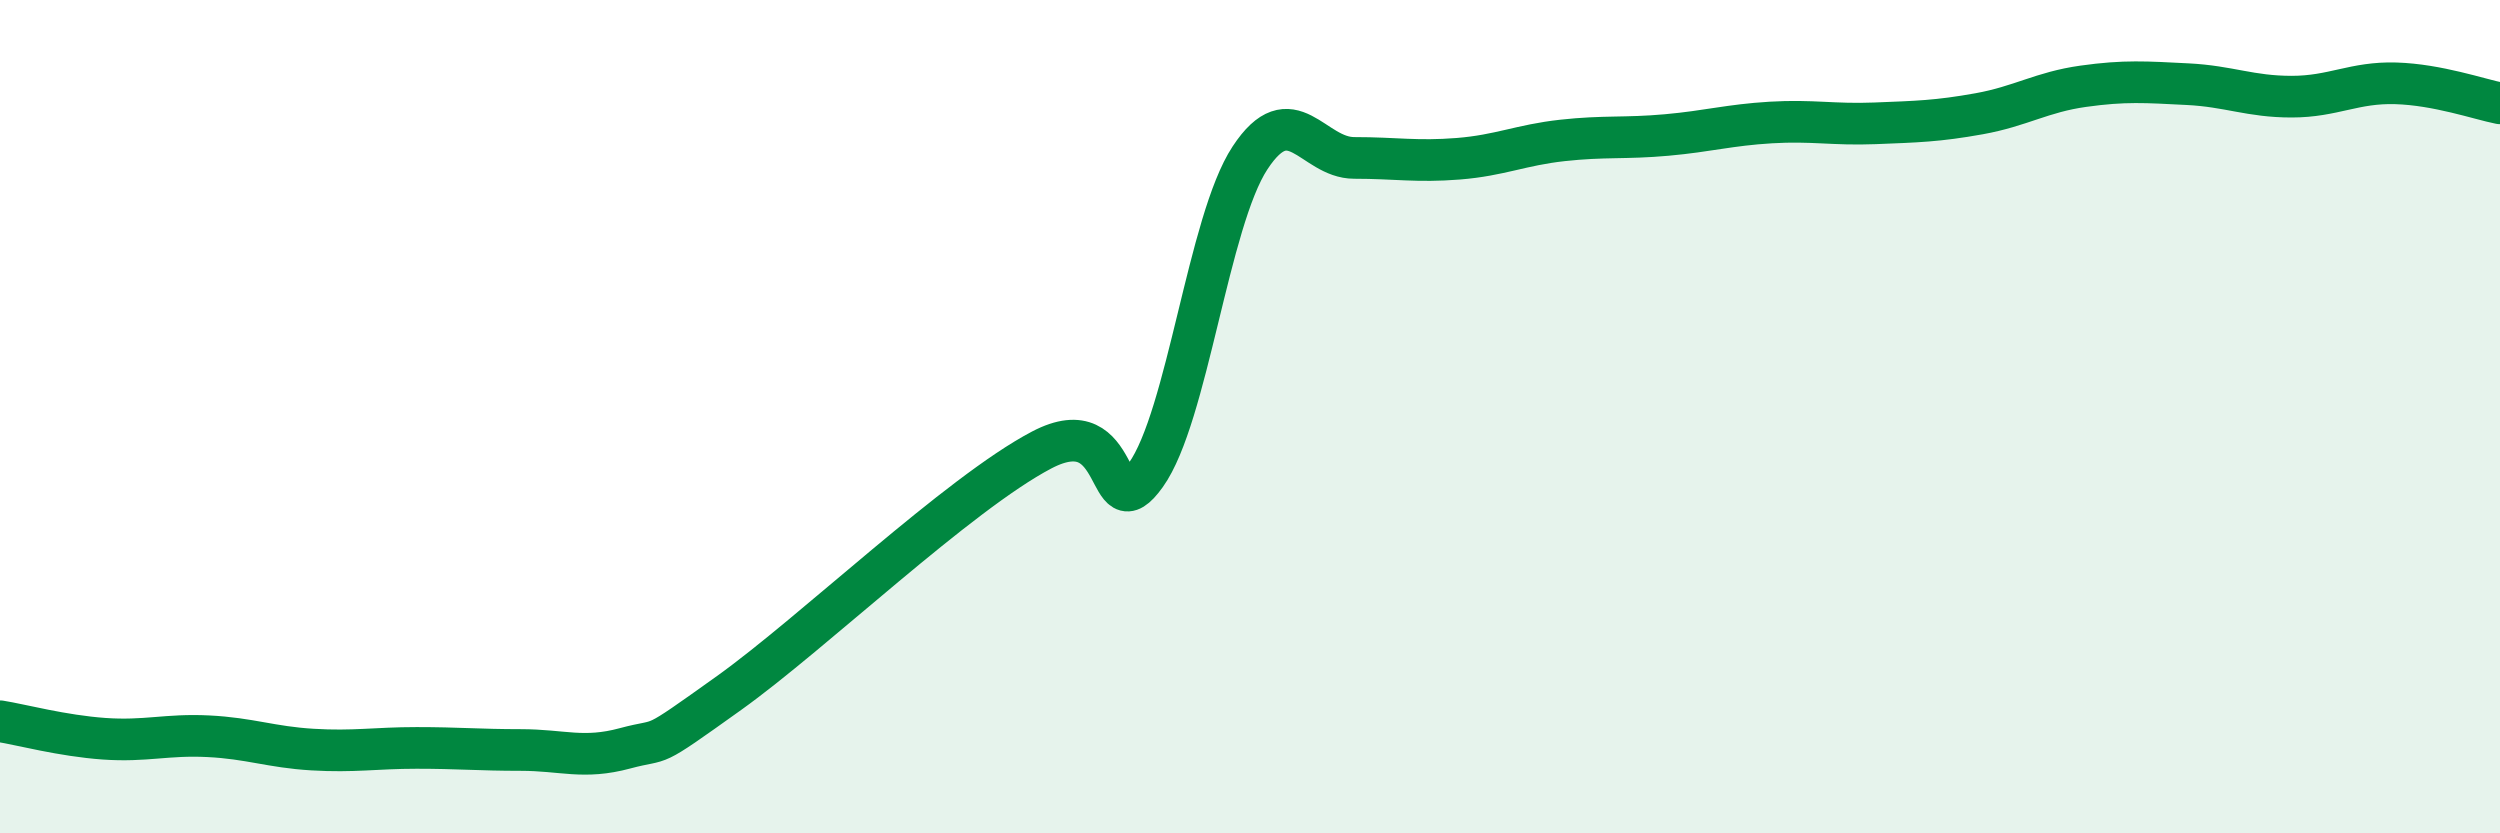 
    <svg width="60" height="20" viewBox="0 0 60 20" xmlns="http://www.w3.org/2000/svg">
      <path
        d="M 0,17.31 C 0.5,17.39 1.5,17.66 2.5,17.73 C 3.5,17.8 4,17.62 5,17.67 C 6,17.72 6.5,17.93 7.5,17.99 C 8.5,18.05 9,17.95 10,17.95 C 11,17.95 11.5,18 12.5,18 C 13.5,18 14,18.23 15,17.96 C 16,17.69 15.5,18.06 17.5,16.63 C 19.5,15.2 23,11.85 25,10.8 C 27,9.75 26.5,12.8 27.5,11.4 C 28.5,10 29,5.31 30,3.79 C 31,2.27 31.5,3.79 32.5,3.79 C 33.5,3.79 34,3.89 35,3.81 C 36,3.73 36.5,3.48 37.5,3.37 C 38.5,3.26 39,3.33 40,3.24 C 41,3.15 41.5,3 42.5,2.94 C 43.5,2.88 44,3 45,2.96 C 46,2.92 46.5,2.91 47.5,2.73 C 48.5,2.55 49,2.21 50,2.07 C 51,1.93 51.5,1.97 52.5,2.02 C 53.5,2.07 54,2.32 55,2.32 C 56,2.32 56.5,1.97 57.5,2 C 58.5,2.03 59.5,2.38 60,2.48L60 20L0 20Z"
        fill="#008740"
        opacity="0.1"
        stroke-linecap="round"
        stroke-linejoin="round"
      />
      <path
        d="M 0,17.31 C 0.5,17.39 1.5,17.66 2.5,17.73 C 3.5,17.8 4,17.62 5,17.67 C 6,17.72 6.5,17.93 7.5,17.99 C 8.5,18.05 9,17.95 10,17.95 C 11,17.95 11.5,18 12.5,18 C 13.5,18 14,18.23 15,17.96 C 16,17.69 15.5,18.06 17.5,16.63 C 19.5,15.2 23,11.85 25,10.8 C 27,9.75 26.5,12.8 27.5,11.4 C 28.5,10 29,5.31 30,3.79 C 31,2.27 31.5,3.79 32.5,3.79 C 33.5,3.79 34,3.89 35,3.81 C 36,3.73 36.5,3.48 37.5,3.37 C 38.5,3.26 39,3.33 40,3.24 C 41,3.15 41.5,3 42.5,2.94 C 43.5,2.88 44,3 45,2.96 C 46,2.92 46.5,2.91 47.5,2.73 C 48.5,2.55 49,2.21 50,2.07 C 51,1.93 51.5,1.97 52.5,2.02 C 53.5,2.07 54,2.32 55,2.32 C 56,2.32 56.5,1.97 57.5,2 C 58.5,2.03 59.5,2.38 60,2.48"
        stroke="#008740"
        stroke-width="1"
        fill="none"
        stroke-linecap="round"
        stroke-linejoin="round"
      />
    </svg>
  